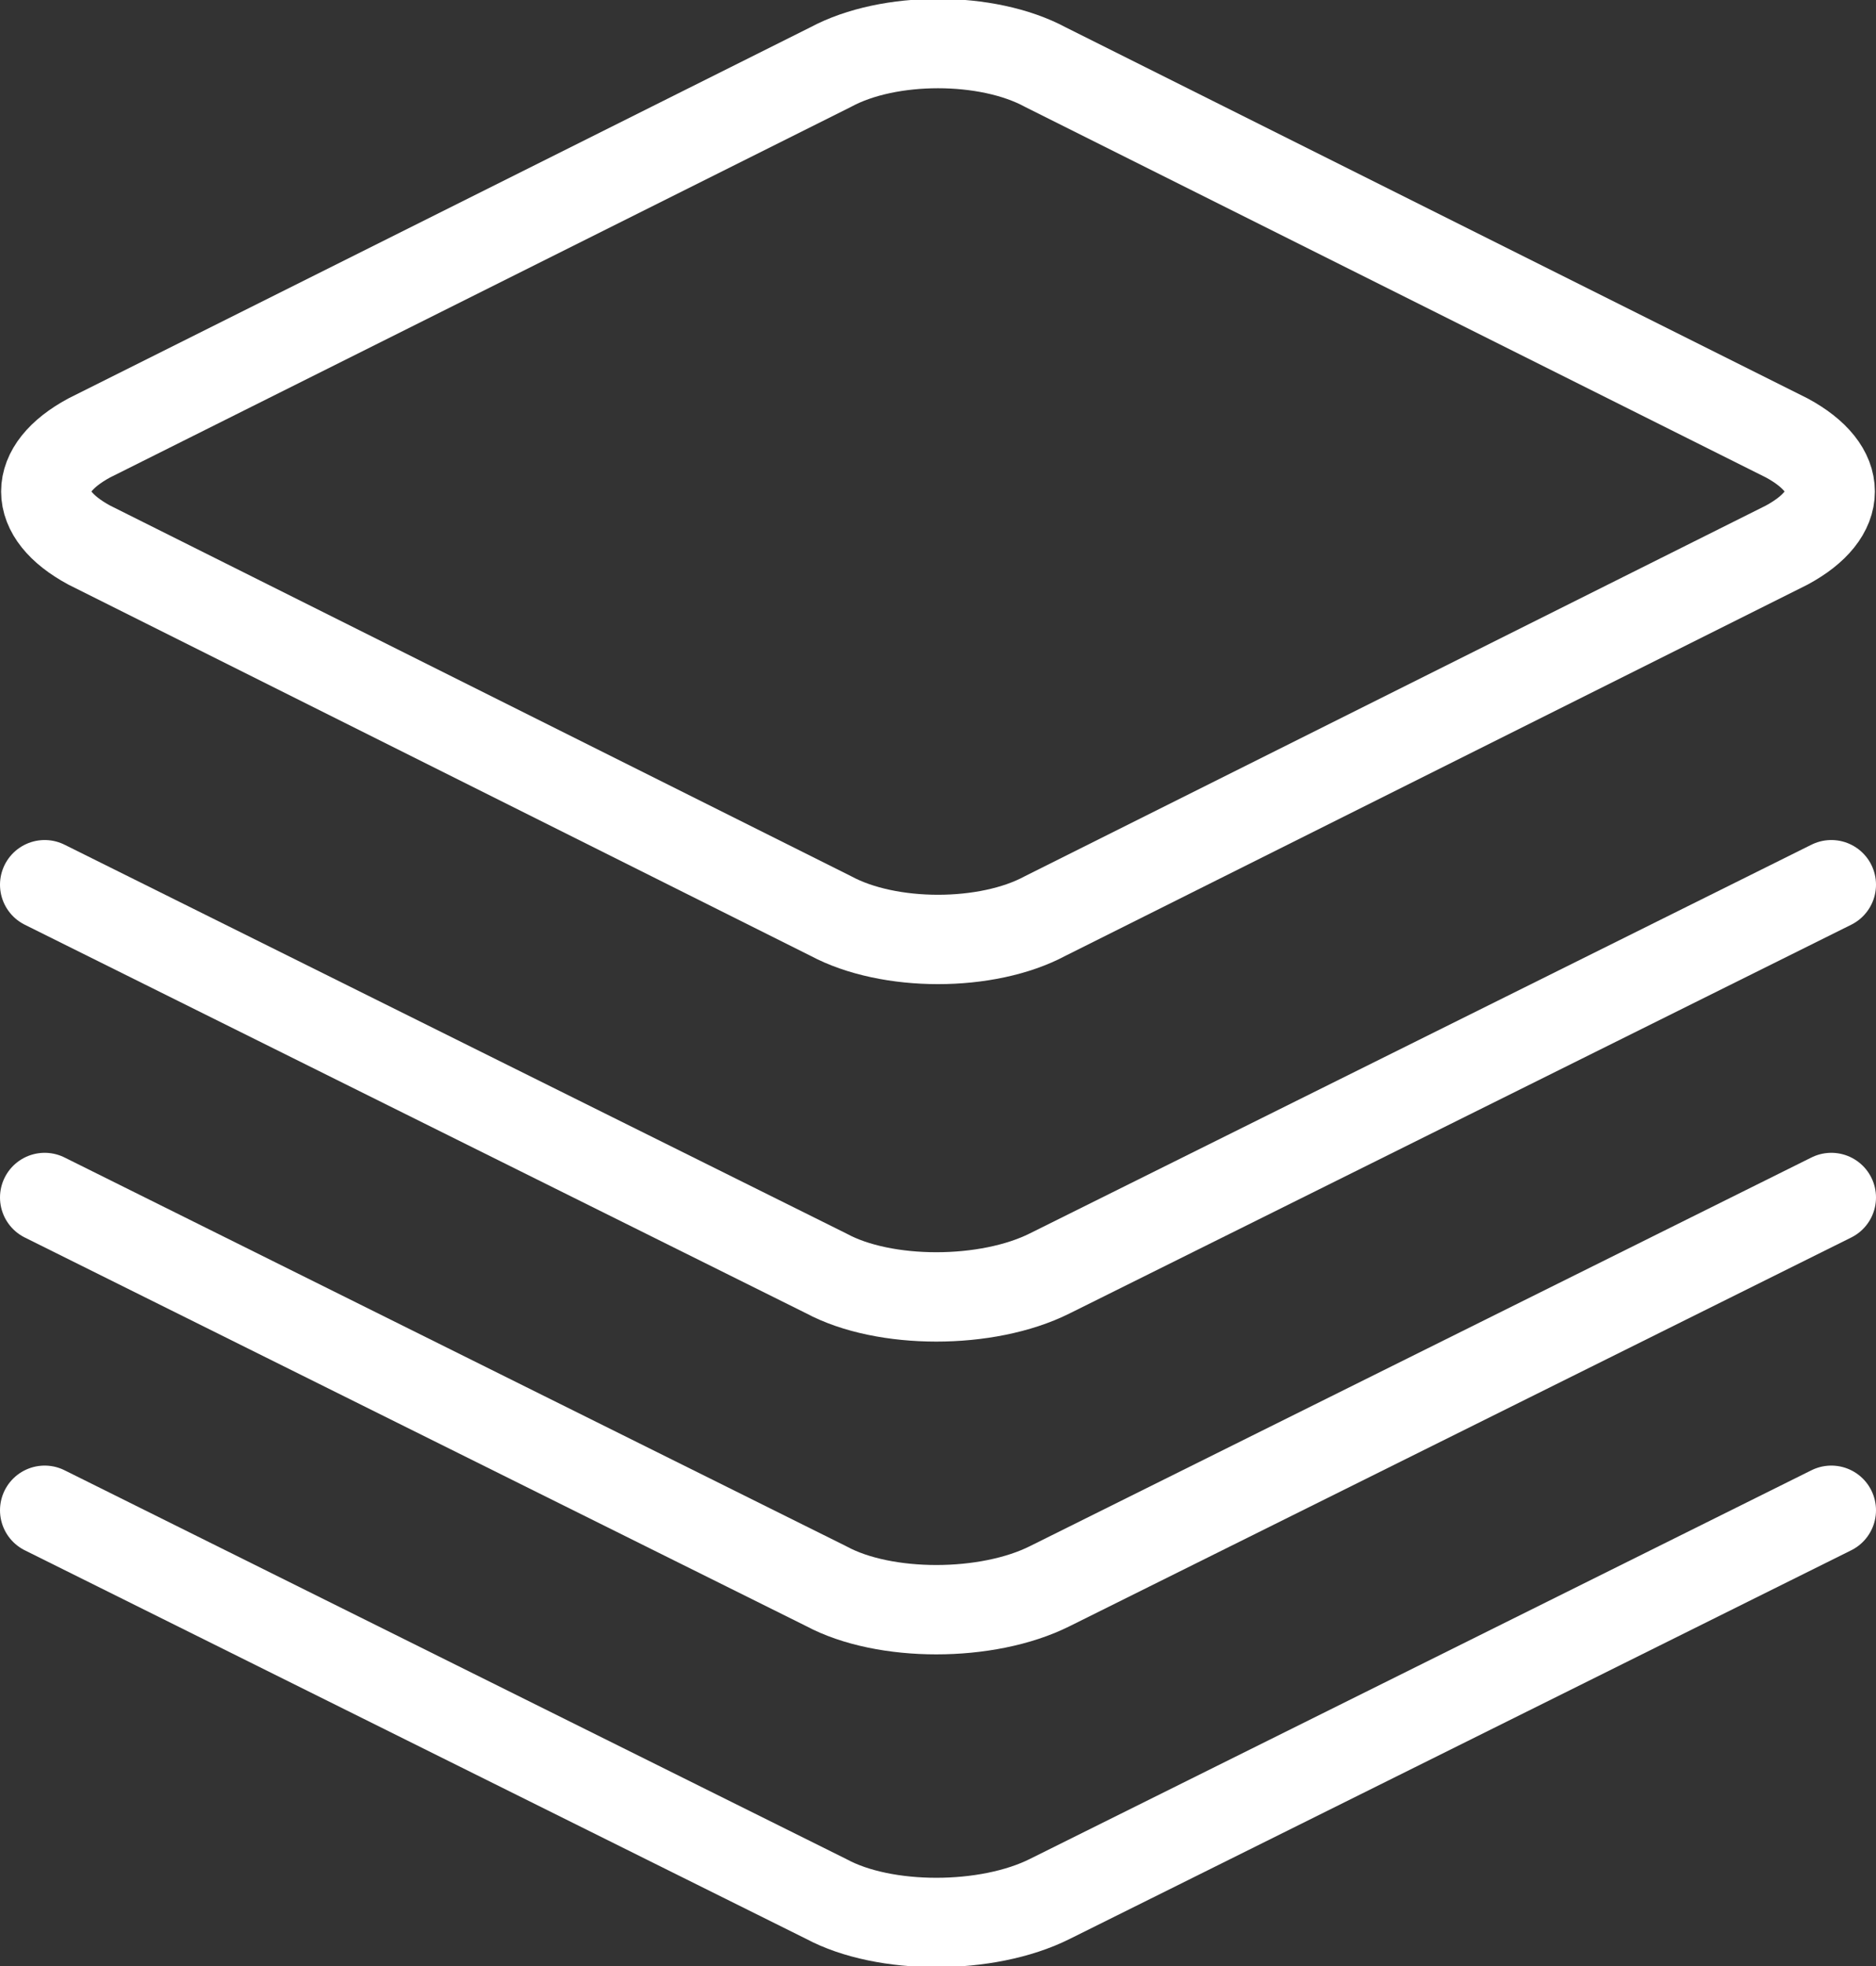 <?xml version="1.0" encoding="utf-8"?>
<!-- Generator: Adobe Illustrator 22.0.1, SVG Export Plug-In . SVG Version: 6.00 Build 0)  -->
<svg version="1.1" id="icons" xmlns="http://www.w3.org/2000/svg" xmlns:xlink="http://www.w3.org/1999/xlink" x="0px" y="0px"
	 viewBox="0 0 42 44" style="enable-background:new 0 0 42 44;" xml:space="preserve">
<rect x="0" y="0" width="42" height="44" fill="#333333" stroke="none"/>
<style type="text/css">
	.st0{fill:none;stroke:#FFFFFF;stroke-width:2;stroke-linecap:round;stroke-linejoin:round;stroke-miterlimit:10;}
</style>
<path class="st0" d="M18.6,1.5c1.3-0.7,3.5-0.7,4.8,0L40,9.8c1.3,0.7,1.3,1.7,0,2.4l-16.6,8.3c-1.3,0.7-3.5,0.7-4.8,0L2,12.2
	c-1.3-0.7-1.3-1.7,0-2.4L18.6,1.5z"/>
<path class="st0" d="M41,19.8l-17.5,8.7c-1.4,0.7-3.7,0.7-5,0L1,19.8"/>
<path class="st0" d="M41,26.8l-17.5,8.7c-1.4,0.7-3.7,0.7-5,0L1,26.8"/>
<path class="st0" d="M41,33.8l-17.5,8.7c-1.4,0.7-3.7,0.7-5,0L1,33.8"/>
</svg>
